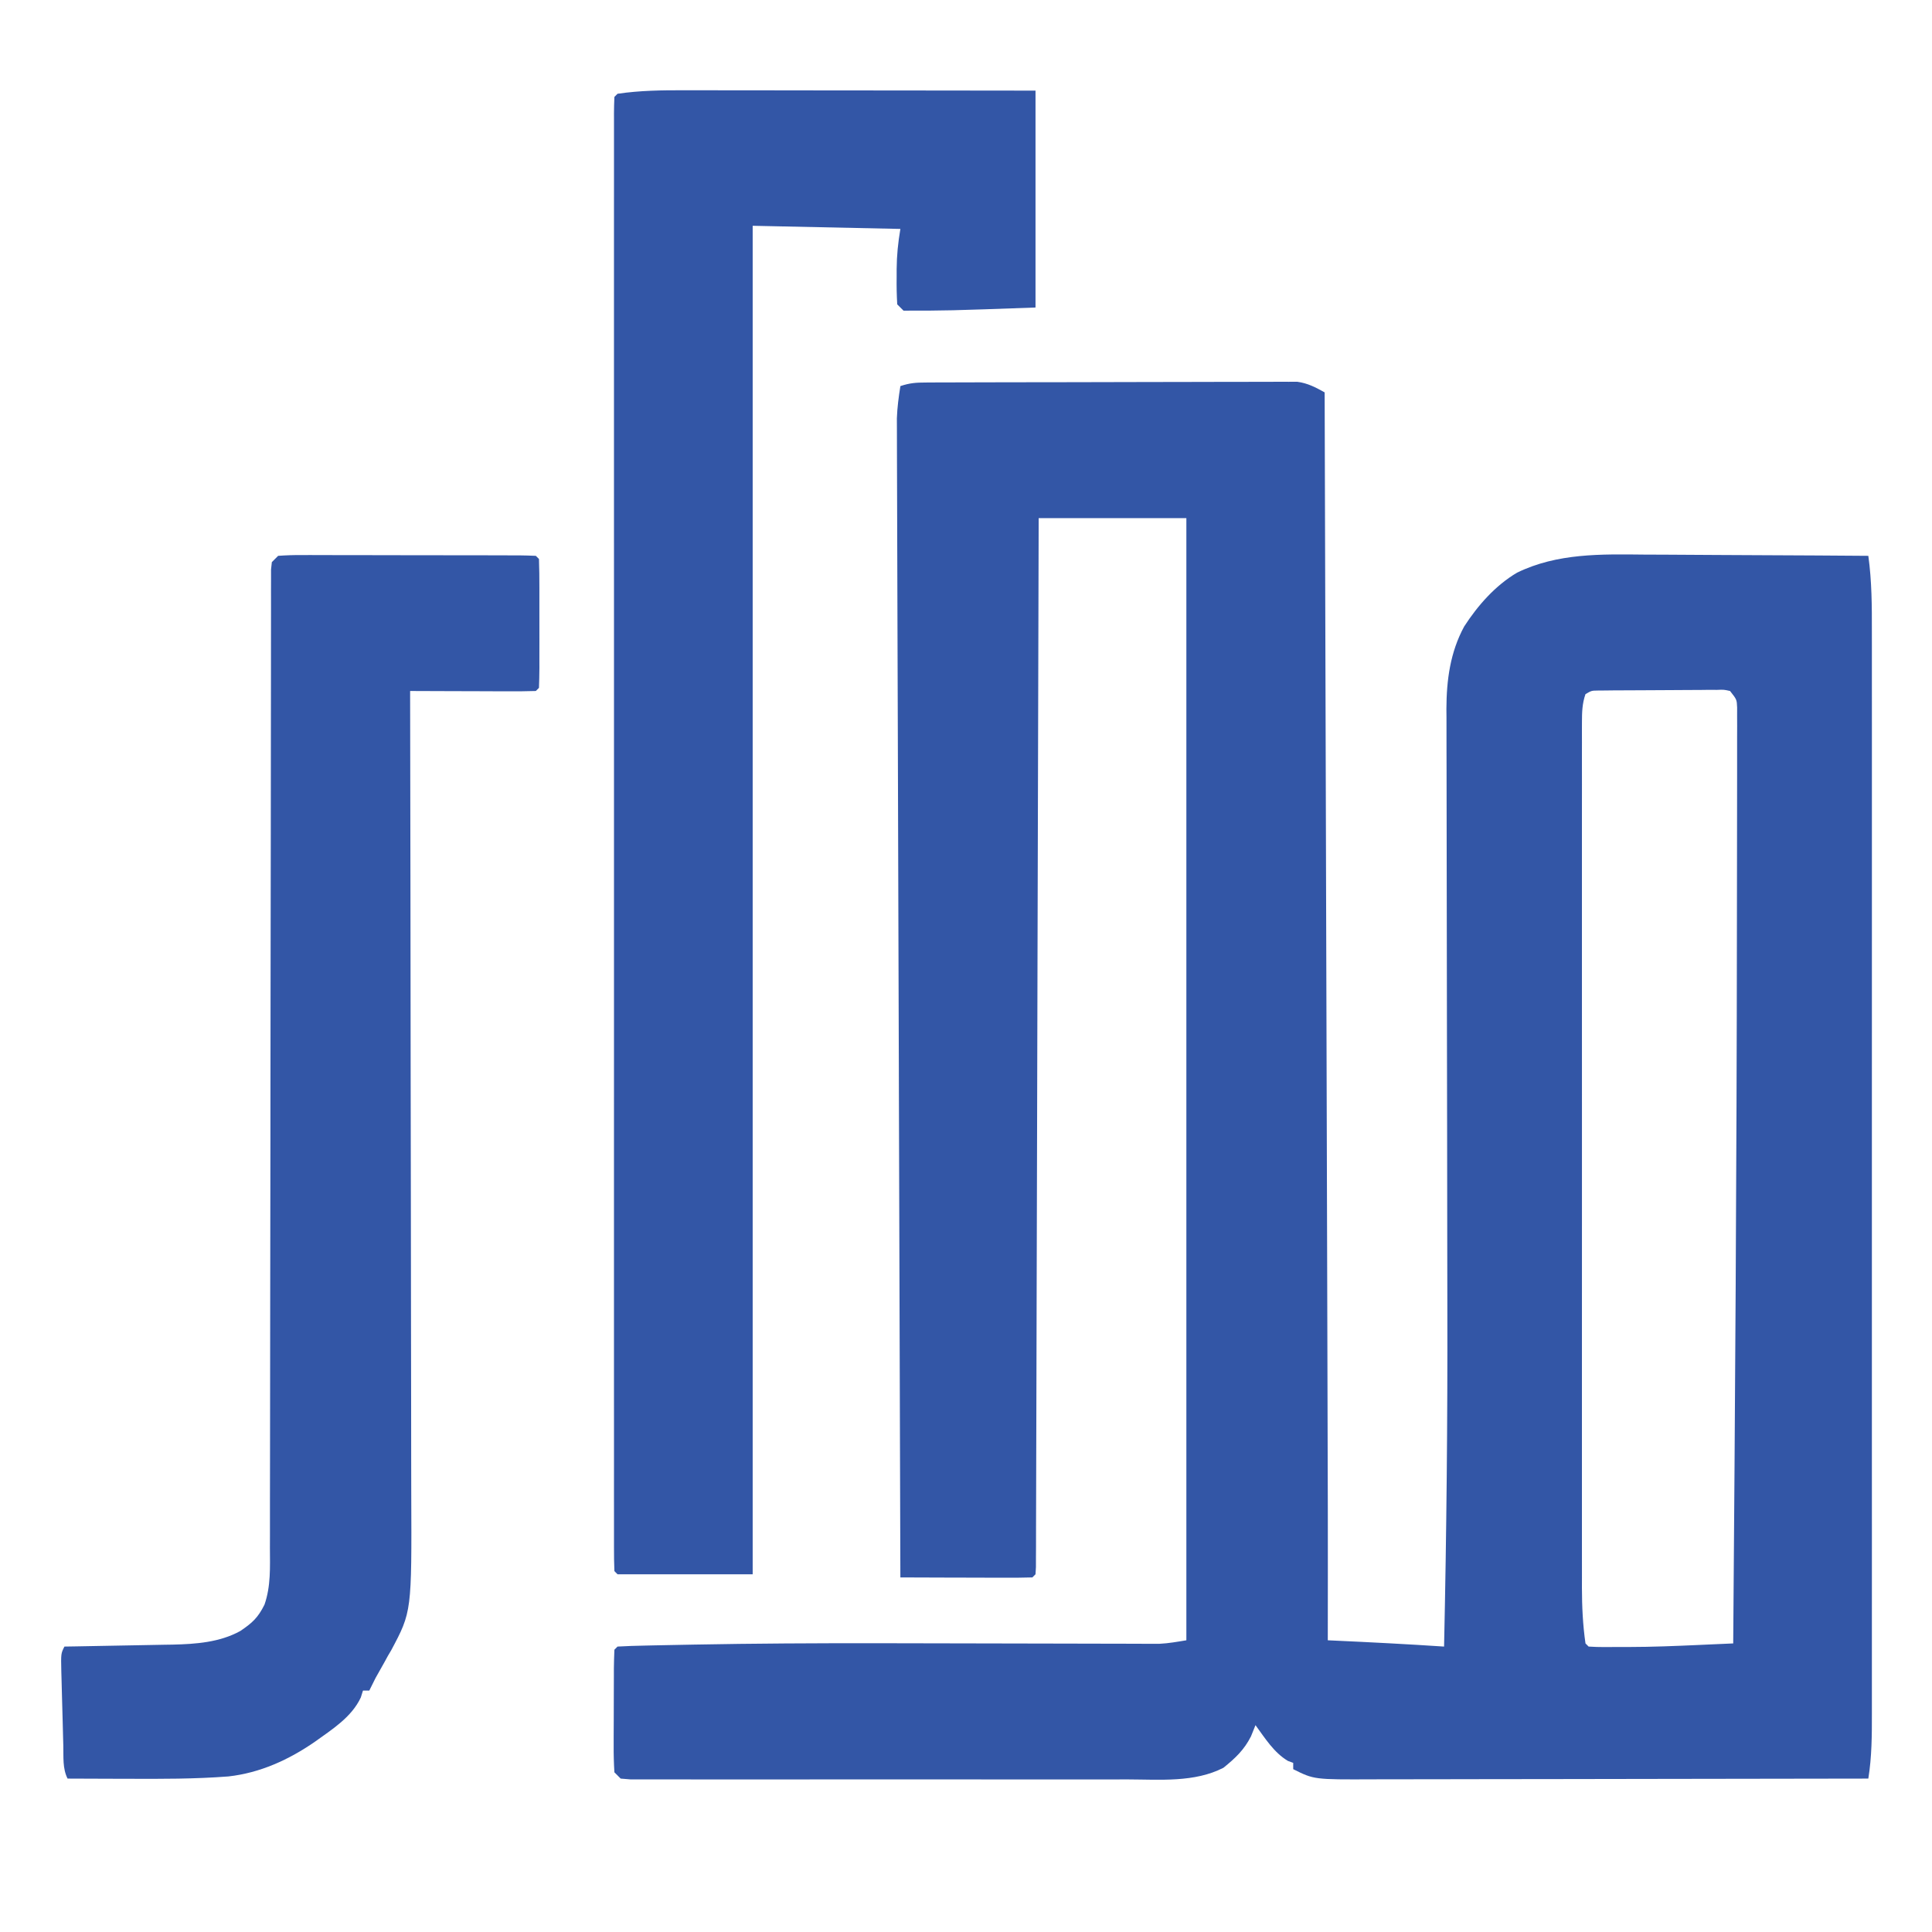 <svg xmlns="http://www.w3.org/2000/svg" xmlns:xlink="http://www.w3.org/1999/xlink" width="500" zoomAndPan="magnify" viewBox="0 0 375 375" height="500" preserveAspectRatio="xMidYMid meet" version="1.0"><path fill="#3356a6" d="M 179.707 74.246 L 181.66 74.234 L 183.801 74.23 L 186.055 74.223 C 188.094 74.215 190.137 74.211 192.18 74.207 L 196.008 74.199 C 200 74.191 203.996 74.188 207.992 74.184 C 212.598 74.18 217.207 74.172 221.816 74.152 C 225.379 74.141 228.941 74.133 232.504 74.133 C 234.633 74.133 236.762 74.129 238.887 74.117 C 241.262 74.105 243.637 74.109 246.012 74.113 L 248.141 74.098 L 250.105 74.105 L 251.809 74.102 C 253.84 74.383 255.328 75.168 257.113 76.16 L 257.375 166.41 L 257.379 168.332 C 257.41 178.551 257.438 188.773 257.469 198.992 L 257.609 248.246 C 257.75 296.023 257.75 296.023 257.723 318.379 L 258.746 318.426 C 265.934 318.754 273.113 319.121 280.293 319.598 C 280.77 297.66 280.984 275.719 280.93 253.777 C 280.922 249.242 280.914 244.711 280.91 240.18 C 280.902 232.805 280.895 225.43 280.883 218.055 L 280.879 216.738 C 280.871 210.504 280.859 204.273 280.848 198.043 L 280.844 196.699 L 280.844 195.355 C 280.828 187.965 280.816 180.57 280.812 173.18 C 280.809 169.059 280.805 164.938 280.793 160.812 C 280.781 156.965 280.777 153.113 280.777 149.266 C 280.773 147.859 280.77 146.449 280.766 145.043 C 280.758 143.121 280.758 141.195 280.762 139.27 L 280.746 137.602 C 280.77 131.973 281.484 126.602 284.195 121.602 C 286.828 117.527 290.25 113.637 294.461 111.152 C 302.289 107.344 310.789 107.559 319.277 107.648 C 320.535 107.652 321.793 107.656 323.051 107.66 C 326.328 107.668 329.605 107.691 332.879 107.719 C 336.238 107.746 339.594 107.754 342.953 107.77 C 349.516 107.793 356.078 107.836 362.641 107.887 C 363.324 112.801 363.34 117.668 363.328 122.621 L 363.332 125.434 C 363.336 128 363.336 130.566 363.332 133.133 C 363.332 135.902 363.332 138.672 363.336 141.445 C 363.336 146.871 363.336 152.293 363.336 157.719 C 363.336 164.039 363.336 170.355 363.336 176.672 C 363.336 188.629 363.336 200.582 363.332 212.539 C 363.328 222.793 363.328 233.051 363.332 243.305 C 363.336 257.121 363.336 270.938 363.332 284.75 C 363.332 289.152 363.336 293.559 363.336 297.961 C 363.336 303.328 363.336 308.695 363.332 314.059 C 363.332 316.797 363.332 319.535 363.332 322.273 C 363.336 324.777 363.336 327.285 363.332 329.793 C 363.332 330.699 363.332 331.605 363.332 332.512 C 363.34 336.801 363.324 340.984 362.641 345.223 C 349.059 345.25 335.473 345.273 321.887 345.285 C 315.582 345.293 309.273 345.301 302.965 345.316 C 297.465 345.328 291.965 345.336 286.465 345.336 C 283.555 345.34 280.645 345.344 277.734 345.352 C 274.992 345.359 272.25 345.363 269.508 345.359 C 268.504 345.359 267.5 345.363 266.496 345.367 C 255.066 345.418 255.066 345.418 251.012 343.395 L 251.012 342.172 L 249.984 341.793 C 247.27 340.18 245.535 337.371 243.691 334.852 L 242.816 337.023 C 241.48 339.668 239.754 341.273 237.473 343.121 C 231.855 346.016 225.117 345.398 218.969 345.383 L 215.742 345.387 C 212.84 345.395 209.938 345.391 207.035 345.387 C 203.996 345.383 200.957 345.387 197.918 345.387 C 192.816 345.391 187.719 345.387 182.617 345.383 C 176.719 345.375 170.82 345.375 164.922 345.383 C 159.852 345.391 154.785 345.391 149.715 345.387 C 146.691 345.387 143.664 345.387 140.637 345.391 C 137.797 345.391 134.957 345.391 132.117 345.383 C 131.074 345.383 130.031 345.383 128.984 345.383 C 127.566 345.387 126.145 345.383 124.727 345.379 L 122.312 345.375 L 120.473 345.223 L 119.254 344.004 C 119.145 342.238 119.098 340.469 119.113 338.699 L 119.113 337.109 C 119.117 335.996 119.121 334.887 119.129 333.777 C 119.141 332.07 119.141 330.367 119.141 328.66 L 119.152 325.43 L 119.152 323.875 C 119.164 322.652 119.207 321.43 119.254 320.207 L 119.863 319.598 C 121.645 319.496 123.414 319.438 125.195 319.406 L 126.914 319.367 C 128.832 319.324 130.746 319.289 132.664 319.254 C 133.332 319.242 134 319.227 134.691 319.215 C 146.426 318.992 158.156 318.938 169.895 318.949 L 171.145 318.949 C 177.055 318.957 182.965 318.969 188.875 318.984 C 194.914 319 200.957 319.012 206.996 319.02 C 209.781 319.023 212.57 319.031 215.355 319.039 L 219.684 319.047 L 221.656 319.055 L 223.484 319.055 L 225.059 319.059 C 226.809 318.977 228.543 318.664 230.273 318.379 L 230.273 100.566 L 201.605 100.566 L 201.586 108.344 C 201.512 134.934 201.441 161.527 201.375 188.117 L 201.371 189.973 C 201.344 199.914 201.32 209.852 201.297 219.789 C 201.27 229.977 201.246 240.168 201.215 250.355 C 201.195 256.648 201.18 262.941 201.168 269.234 C 201.156 273.543 201.145 277.852 201.133 282.16 C 201.125 284.648 201.117 287.141 201.113 289.629 C 201.109 291.906 201.102 294.184 201.094 296.457 C 201.09 297.68 201.09 298.898 201.09 300.121 L 201.078 302.289 L 201.074 304.176 L 200.992 305.566 L 200.383 306.176 C 198.492 306.23 196.613 306.246 194.719 306.234 L 193 306.23 C 191.18 306.23 189.355 306.223 187.535 306.215 C 186.305 306.211 185.074 306.207 183.84 306.207 C 180.816 306.199 177.789 306.188 174.762 306.176 C 174.66 273.938 174.559 241.691 174.469 209.441 L 174.465 207.387 C 174.43 196.41 174.398 185.434 174.363 174.457 C 174.324 163.195 174.293 151.934 174.262 140.672 C 174.242 133.723 174.219 126.773 174.195 119.824 C 174.18 115.059 174.164 110.297 174.152 105.531 C 174.148 102.781 174.137 100.031 174.129 97.281 C 174.117 94.766 174.109 92.246 174.105 89.73 C 174.105 88.82 174.102 87.906 174.098 86.996 C 174.09 85.758 174.09 84.52 174.09 83.281 L 174.082 81.195 C 174.16 79.078 174.43 77.035 174.766 74.941 C 176.59 74.332 177.801 74.25 179.707 74.246 M 307.742 134.73 C 307.098 136.559 307.059 138.285 307.055 140.211 L 307.051 142.078 L 307.055 144.121 L 307.051 146.301 C 307.051 148.293 307.051 150.289 307.055 152.281 C 307.055 154.434 307.055 156.582 307.051 158.734 C 307.047 162.949 307.047 167.164 307.051 171.375 C 307.051 174.805 307.051 178.23 307.051 181.656 L 307.051 186.105 C 307.051 195.395 307.051 204.688 307.055 213.977 C 307.055 221.945 307.055 229.914 307.055 237.883 C 307.051 248.125 307.047 258.367 307.051 268.605 L 307.051 270.078 C 307.051 273.496 307.051 276.918 307.051 280.336 C 307.047 284.508 307.047 288.68 307.051 292.852 C 307.055 294.977 307.055 297.105 307.051 299.23 C 307.051 301.543 307.051 303.852 307.055 306.16 L 307.051 308.184 C 307.062 311.836 307.219 315.375 307.742 318.988 L 308.352 319.598 C 310.406 319.742 312.473 319.684 314.527 319.676 L 316.191 319.68 C 320.691 319.676 325.18 319.488 329.672 319.289 L 331.641 319.199 L 336.414 318.988 C 336.781 272.633 337.094 226.281 337.133 179.926 C 337.137 176.414 337.141 172.906 337.148 169.395 C 337.16 165.125 337.164 160.852 337.164 156.582 C 337.16 154.402 337.164 152.223 337.172 150.047 C 337.176 147.688 337.176 145.332 337.172 142.977 C 337.176 142.285 337.176 141.594 337.18 140.879 L 337.172 138.977 L 337.176 137.328 C 337.109 135.781 337.109 135.781 335.801 134.121 C 334.609 133.852 334.609 133.852 333.219 133.906 L 331.602 133.898 L 329.855 133.922 L 328.062 133.926 C 326.812 133.93 325.562 133.938 324.309 133.949 C 322.391 133.969 320.473 133.977 318.551 133.98 C 317.336 133.984 316.125 133.992 314.91 133.996 L 313.16 134.004 L 311.547 134.023 L 310.121 134.035 C 308.91 134.051 308.91 134.051 307.742 134.73 " fill-opacity="1" fill-rule="nonzero"/><path fill="#3356a6" d="M 132.922 17.52 L 135.16 17.52 C 137.168 17.52 139.176 17.523 141.184 17.527 C 143.289 17.531 145.395 17.531 147.5 17.531 C 151.48 17.535 155.457 17.539 159.438 17.547 C 164.418 17.551 169.395 17.555 174.375 17.559 C 183.246 17.566 192.121 17.578 200.992 17.59 L 200.992 59.688 C 183.914 60.297 183.914 60.297 175.375 60.297 L 174.152 59.078 C 174.047 57.277 174.012 55.539 174.039 53.738 L 174.039 52.262 C 174.062 49.523 174.305 47.18 174.762 44.434 L 146.094 43.824 L 146.094 305.566 L 119.863 305.566 L 119.254 304.953 C 119.191 303.438 119.172 301.934 119.176 300.414 L 119.176 298.945 C 119.172 297.305 119.176 295.664 119.176 294.023 L 119.172 290.48 C 119.172 287.223 119.172 283.961 119.176 280.699 C 119.176 277.191 119.176 273.684 119.172 270.172 C 119.168 263.293 119.168 256.41 119.172 249.531 C 119.172 243.941 119.172 238.352 119.172 232.762 L 119.172 225.516 C 119.172 210.809 119.172 196.102 119.176 181.391 C 119.176 167.953 119.176 154.516 119.176 141.074 C 119.176 124.387 119.176 107.695 119.172 91.004 L 119.172 88.609 C 119.172 83.023 119.172 77.434 119.172 71.848 C 119.168 65.047 119.168 58.242 119.172 51.438 C 119.176 47.965 119.176 44.488 119.172 41.016 C 119.172 37.84 119.172 34.664 119.176 31.488 C 119.176 30.336 119.176 29.18 119.176 28.027 C 119.172 26.469 119.172 24.91 119.176 23.352 L 119.172 21.965 C 119.176 20.914 119.211 19.859 119.254 18.809 L 119.863 18.199 C 124.227 17.559 128.52 17.504 132.922 17.52 M 53.984 107.887 C 55.555 107.773 57.129 107.723 58.703 107.738 L 60.18 107.734 C 61.797 107.734 63.41 107.738 65.023 107.746 L 68.379 107.746 C 70.723 107.746 73.07 107.754 75.414 107.762 C 78.426 107.77 81.441 107.773 84.453 107.773 C 86.762 107.773 89.07 107.777 91.379 107.781 L 94.715 107.785 C 96.262 107.785 97.812 107.789 99.363 107.797 L 100.766 107.797 C 101.848 107.805 102.926 107.844 104.004 107.887 L 104.613 108.496 C 104.676 110.34 104.699 112.164 104.695 114.008 L 104.695 115.684 C 104.695 116.852 104.695 118.023 104.695 119.195 C 104.691 120.996 104.695 122.797 104.699 124.598 C 104.699 125.73 104.695 126.867 104.695 128 L 104.699 129.645 C 104.691 130.934 104.66 132.223 104.613 133.512 L 104.004 134.121 C 102.207 134.176 100.406 134.195 98.605 134.18 L 96.969 134.18 C 95.234 134.176 93.5 134.168 91.766 134.16 C 90.594 134.156 89.422 134.152 88.246 134.152 C 85.367 134.145 82.484 134.133 79.605 134.121 L 79.605 135.199 C 79.652 159.383 79.688 183.562 79.707 207.746 C 79.715 215.918 79.73 224.09 79.746 232.266 C 79.762 240.664 79.773 249.062 79.777 257.457 C 79.777 262.633 79.785 267.805 79.801 272.98 C 79.812 276.539 79.816 280.094 79.812 283.652 C 79.812 285.699 79.812 287.746 79.824 289.793 C 79.918 312.836 79.918 312.836 75.938 320.309 L 75.297 321.391 L 74.648 322.582 C 74.07 323.625 73.488 324.664 72.895 325.699 C 72.48 326.508 72.07 327.32 71.676 328.141 L 70.453 328.141 L 70.035 329.473 C 68.25 333.301 64.492 335.648 61.145 338.055 C 56.09 341.559 50.492 344.117 44.336 344.805 C 37.816 345.305 31.316 345.293 24.781 345.262 C 23.645 345.258 22.508 345.254 21.371 345.254 C 18.617 345.246 15.867 345.234 13.113 345.223 C 12.121 343.238 12.344 341.039 12.289 338.855 L 12.246 337.309 C 12.219 336.23 12.191 335.152 12.164 334.074 C 12.121 332.418 12.078 330.762 12.027 329.105 C 12 328.059 11.973 327.012 11.945 325.965 L 11.902 324.461 C 11.824 320.957 11.824 320.957 12.504 319.598 L 14.758 319.562 C 17.547 319.516 20.332 319.461 23.117 319.406 C 24.316 319.383 25.516 319.359 26.719 319.34 C 28.453 319.312 30.188 319.277 31.926 319.242 L 33.527 319.219 C 38.012 319.113 42.633 318.781 46.625 316.586 C 48.977 315.004 50.074 314 51.34 311.453 C 52.582 307.871 52.406 304.215 52.391 300.465 C 52.391 299.637 52.395 298.809 52.398 297.984 C 52.406 295.723 52.406 293.461 52.398 291.199 C 52.398 288.758 52.406 286.316 52.41 283.875 C 52.422 279.645 52.426 275.418 52.426 271.188 C 52.422 265.074 52.434 258.961 52.445 252.844 C 52.465 242.32 52.48 231.801 52.488 221.277 L 52.492 214.059 C 52.5 206.828 52.504 199.602 52.516 192.371 C 52.527 182.48 52.539 172.59 52.559 162.699 C 52.57 156.594 52.578 150.492 52.578 144.391 C 52.578 140.215 52.582 136.035 52.594 131.859 C 52.598 129.449 52.598 127.035 52.598 124.625 C 52.594 122.418 52.598 120.215 52.605 118.008 C 52.605 116.828 52.602 115.645 52.602 114.465 L 52.609 112.359 L 52.609 110.531 L 52.766 109.105 Z M 53.984 107.887 " fill-opacity="1" fill-rule="nonzero"/></svg>